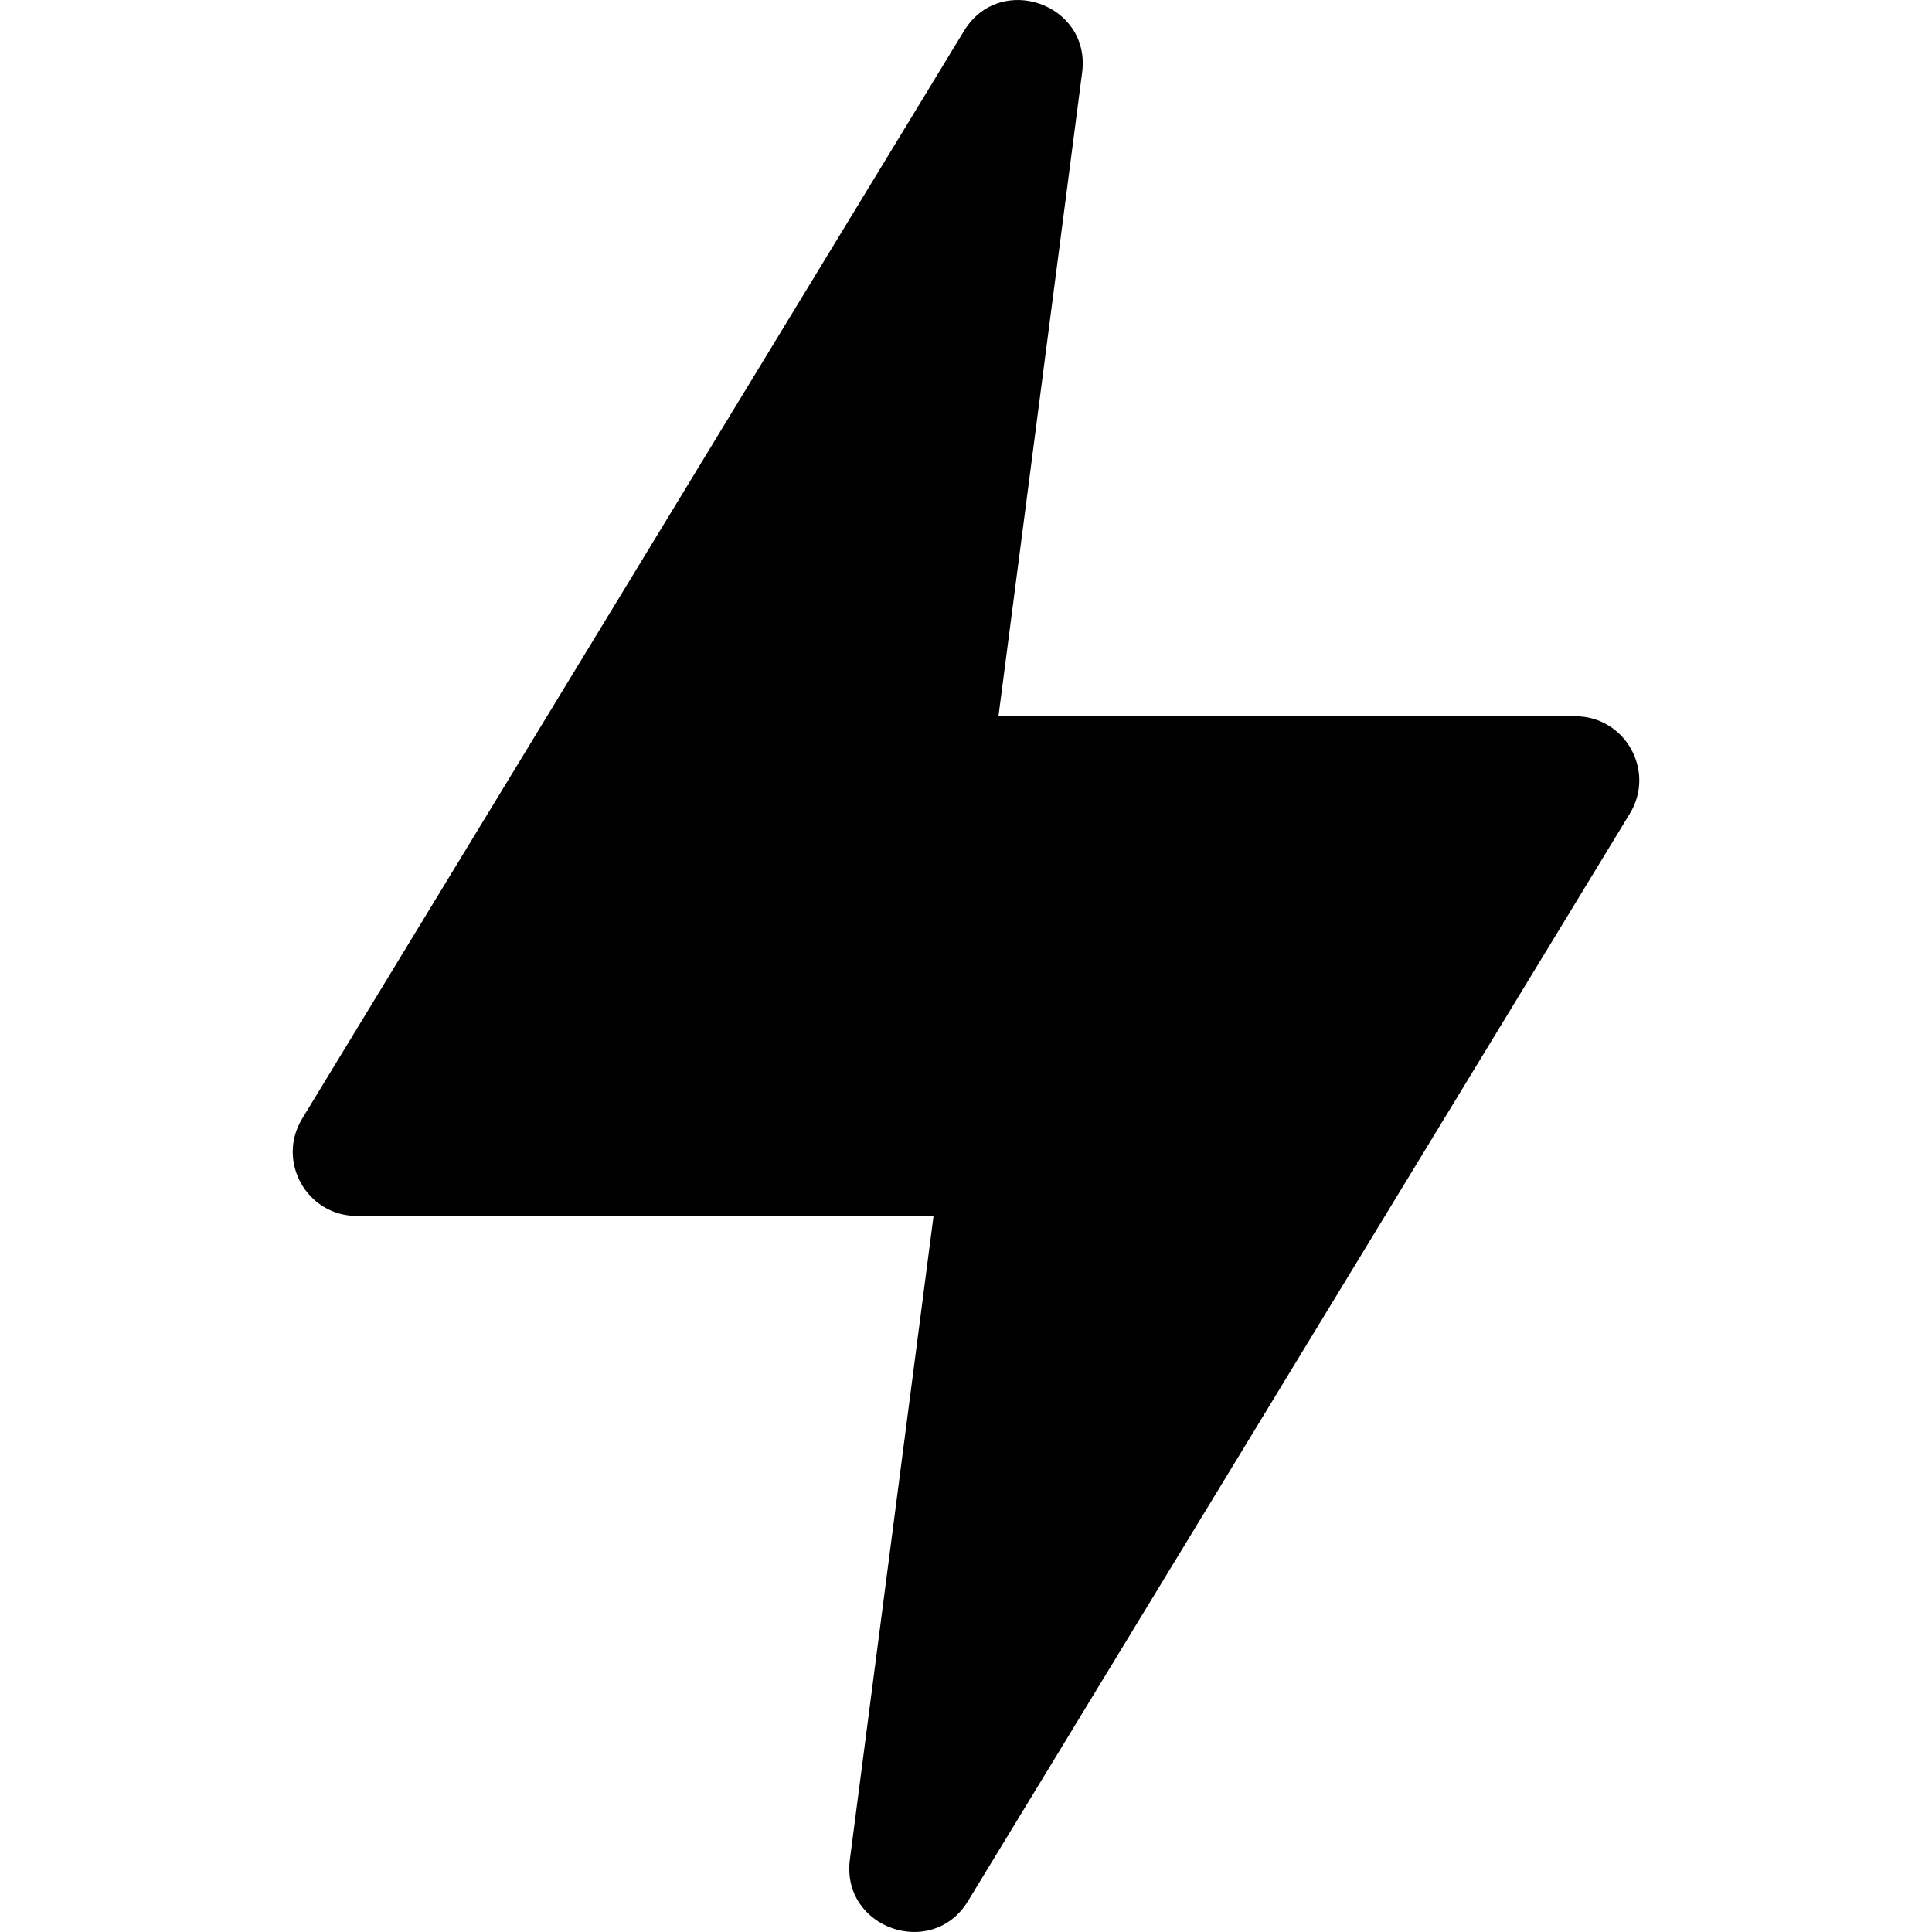 <svg xmlns="http://www.w3.org/2000/svg" width="512" viewBox="0 0 64 64" height="512" data-sanitized-enable-background="new 0 0 64 64" id="Lightning"><path fill="rgb(0,0,0)" d="m28.153 61.6 2.772-21.32h-19.104c-1.654 0-2.671-1.809-1.812-3.222l21.925-36.033c1.191-1.957 4.208-.897 3.913 1.375l-2.772 21.327h19.105c1.654 0 2.671 1.809 1.812 3.222l-21.926 36.027c-1.191 1.956-4.208.895-3.913-1.376z"></path></svg>